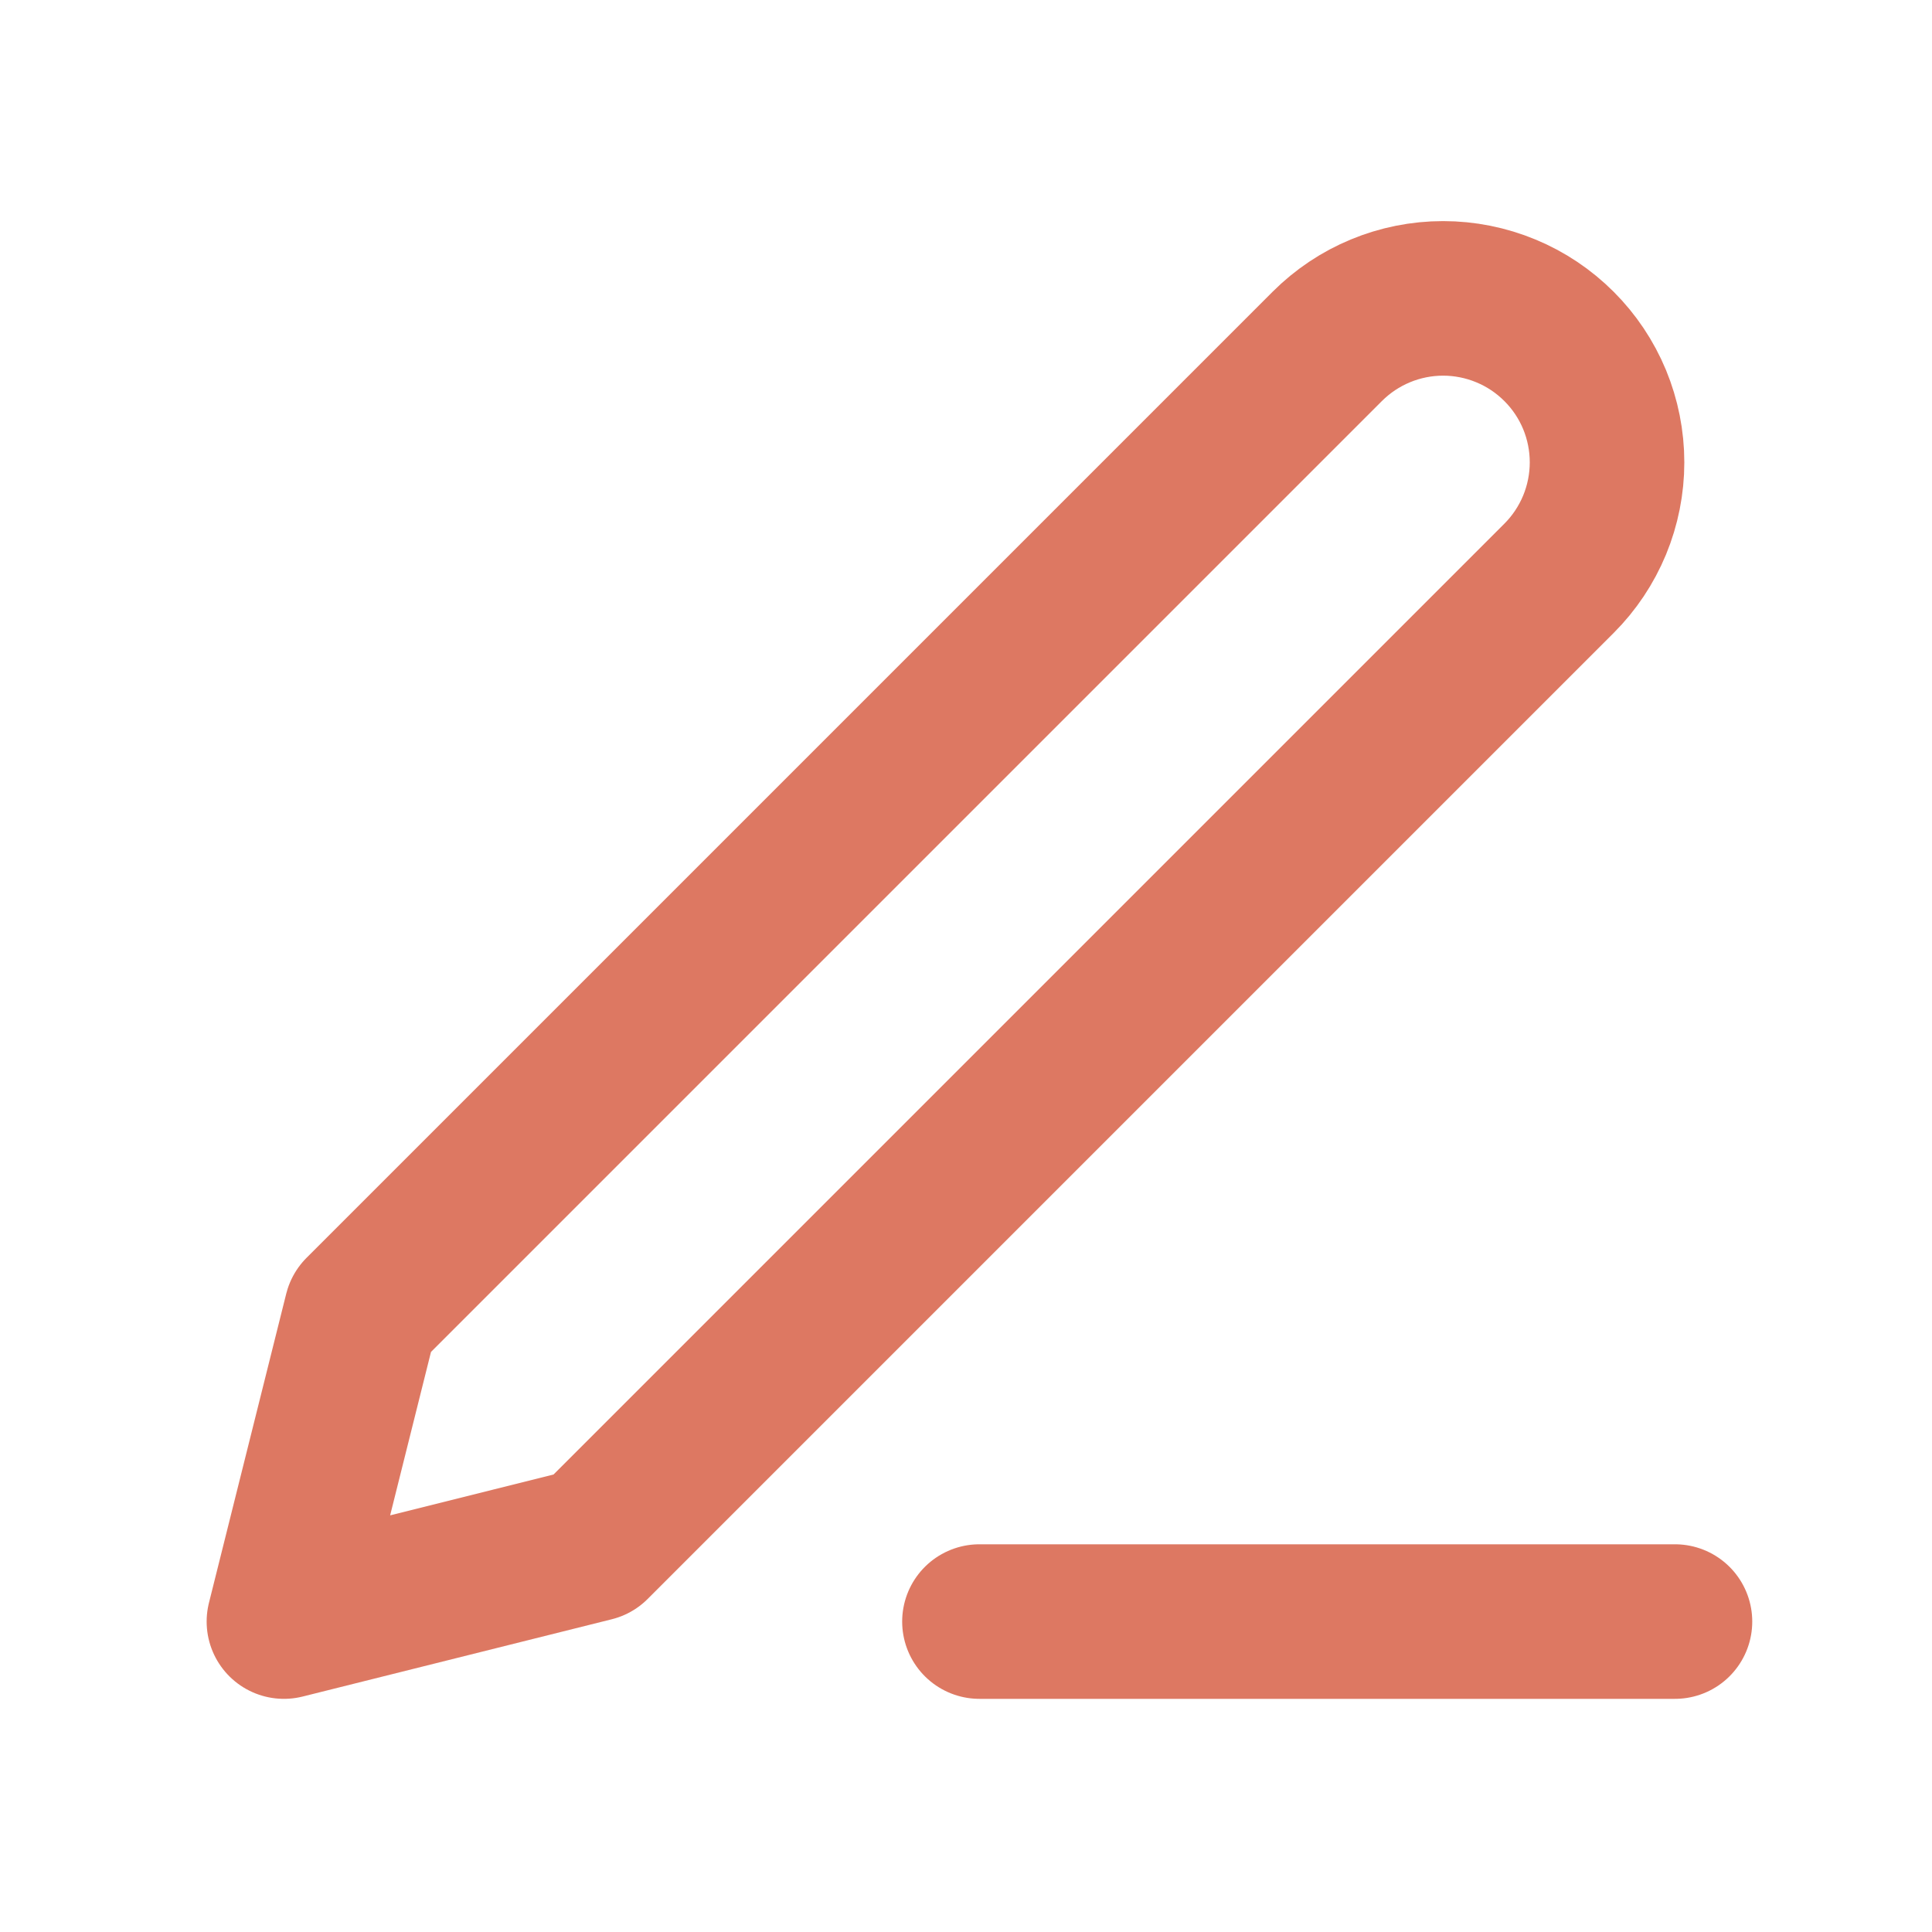 <?xml version="1.0" encoding="UTF-8"?>
<svg xmlns="http://www.w3.org/2000/svg" width="25" height="25" viewBox="0 0 25 25" fill="none">
  <path d="M12.674 20.983H21.674M17.174 4.483C17.572 4.085 18.111 3.861 18.674 3.861C18.952 3.861 19.228 3.916 19.486 4.023C19.743 4.129 19.977 4.286 20.174 4.483C20.371 4.68 20.527 4.913 20.634 5.171C20.74 5.428 20.795 5.704 20.795 5.983C20.795 6.261 20.74 6.537 20.634 6.794C20.527 7.052 20.371 7.286 20.174 7.483L7.674 19.983L3.674 20.983L4.674 16.983L17.174 4.483Z" stroke="#DD7862" stroke-width="2" stroke-linecap="round" stroke-linejoin="round"></path>
</svg>
